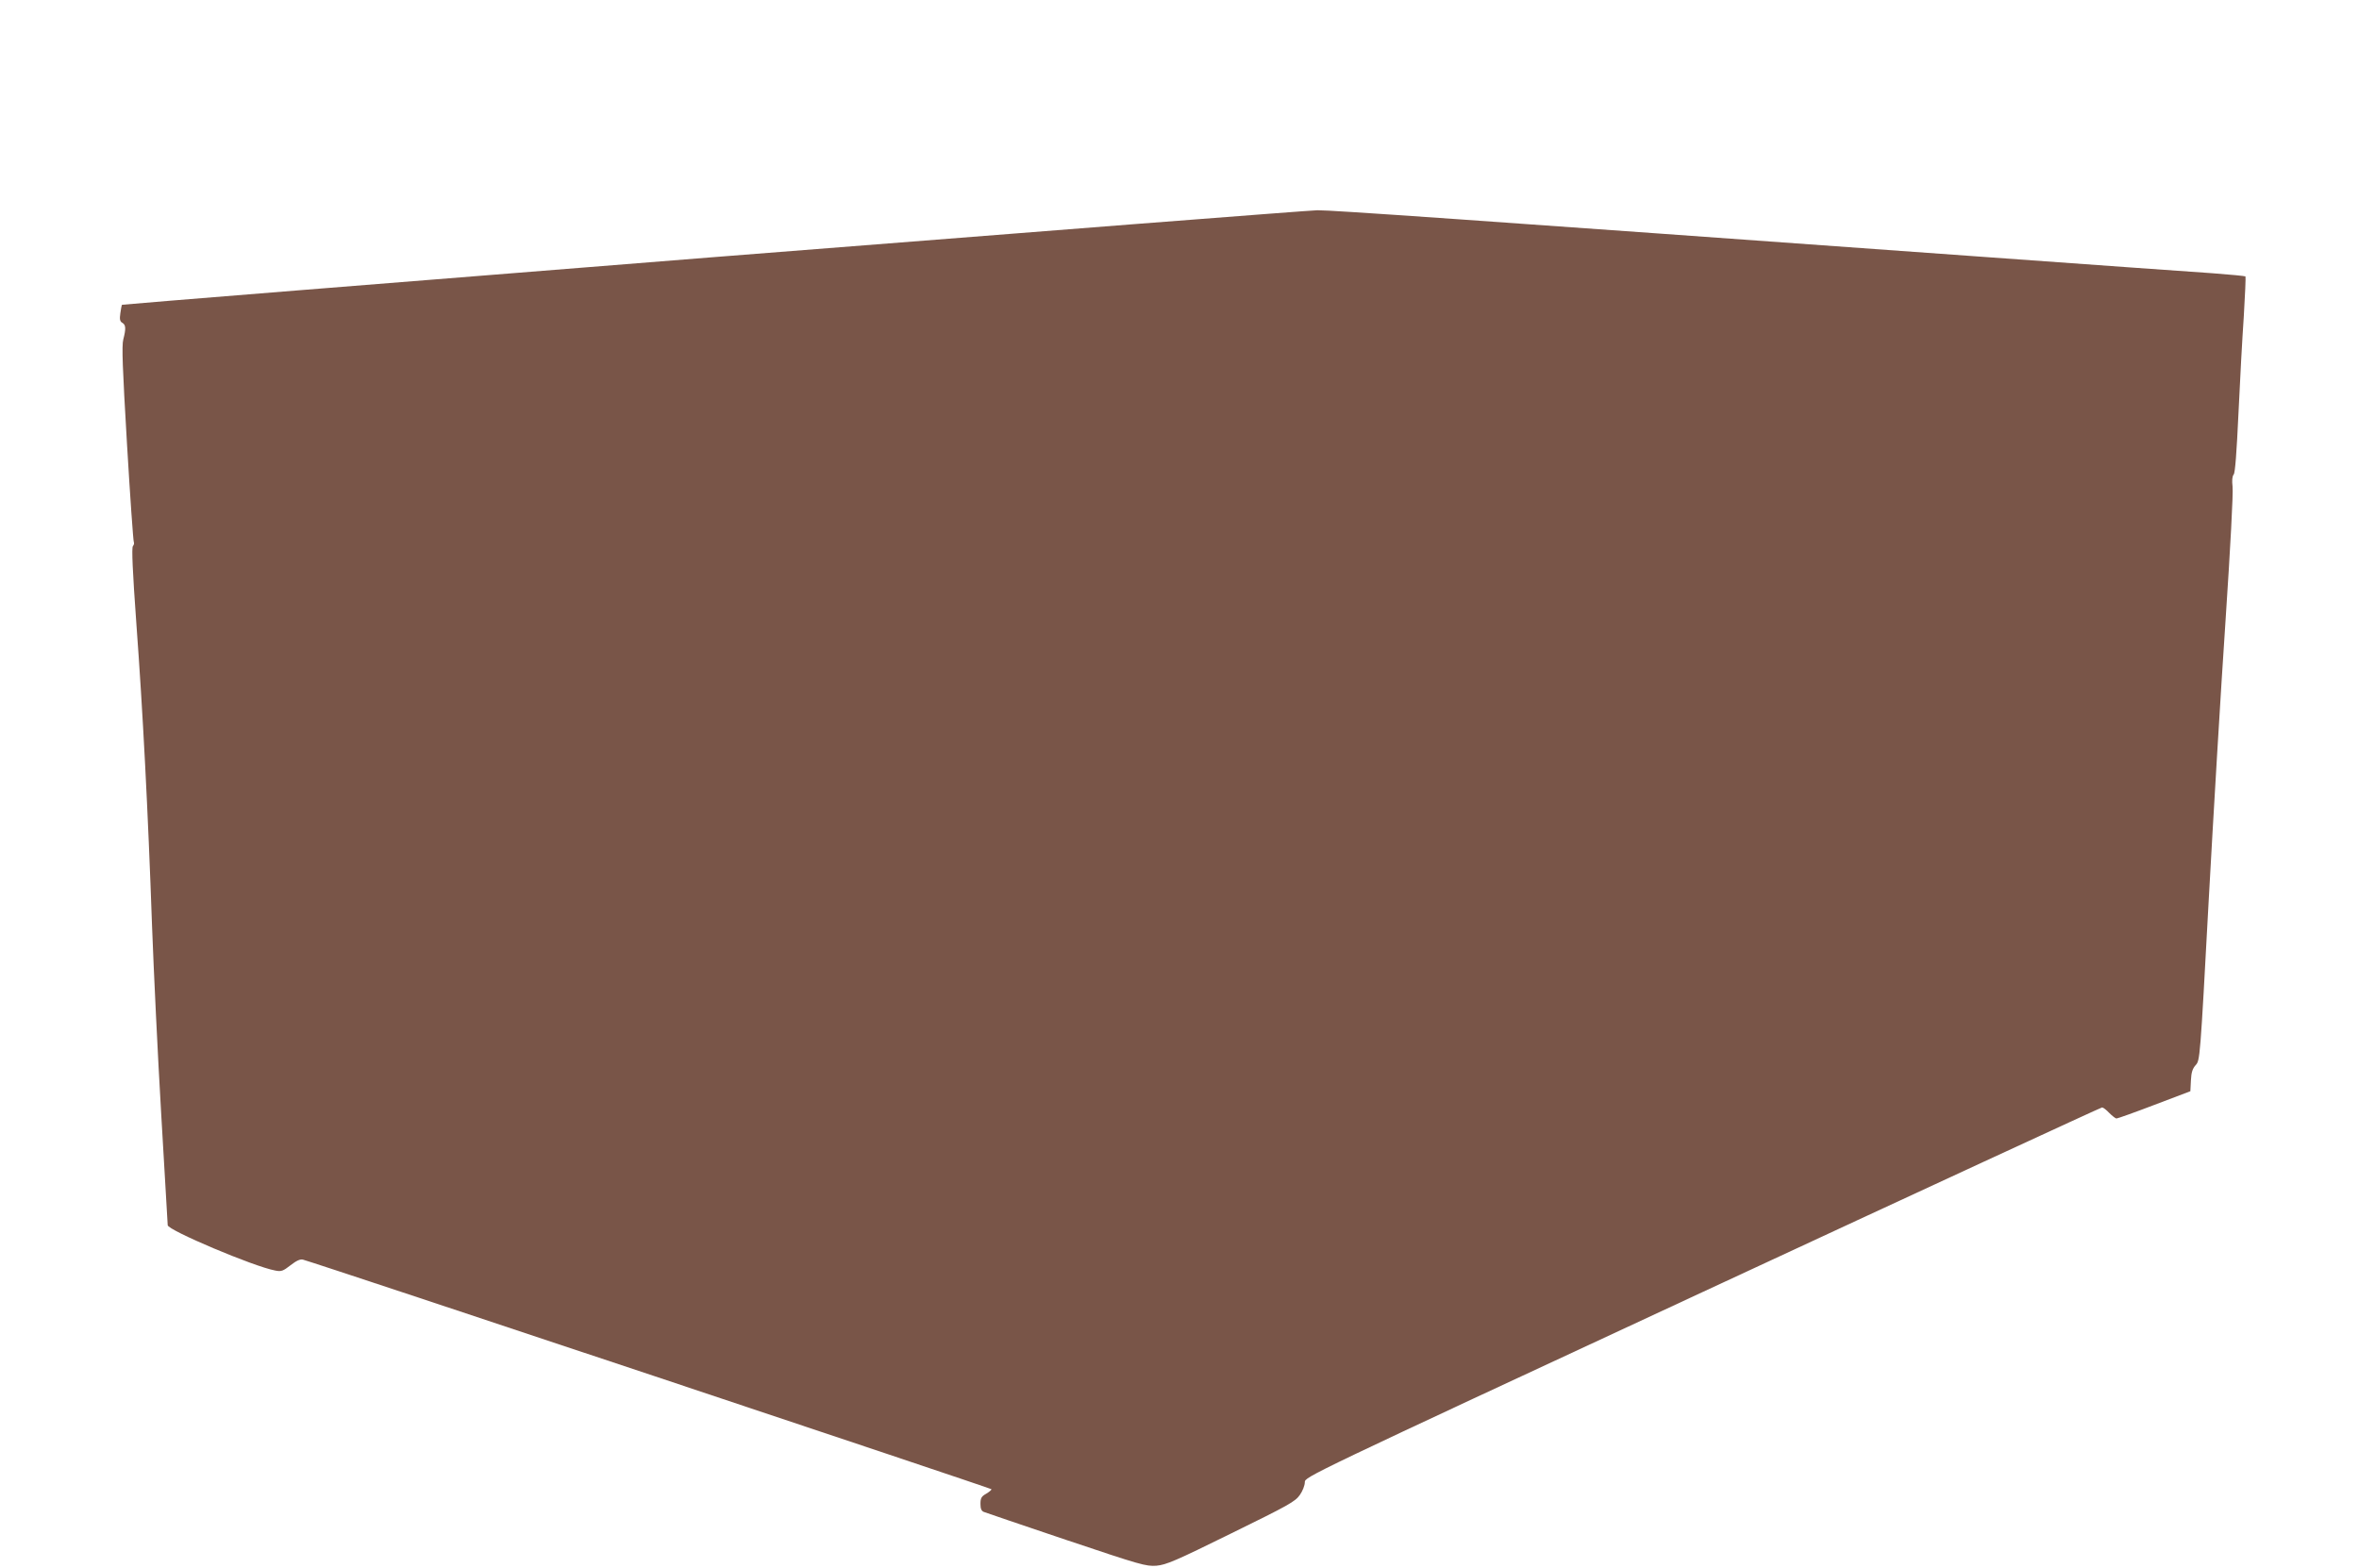 <?xml version="1.0" standalone="no"?>
<!DOCTYPE svg PUBLIC "-//W3C//DTD SVG 20010904//EN"
 "http://www.w3.org/TR/2001/REC-SVG-20010904/DTD/svg10.dtd">
<svg version="1.0" xmlns="http://www.w3.org/2000/svg"
 width="1280pt" height="851pt" viewBox="0 0 1280 851"
 preserveAspectRatio="xMidYMid meet">
<g transform="translate(0,851) scale(0.1,-0.1)"
fill="#795548" stroke="none">
<path d="M3866 7114 c-1760 -140 -3202 -256 -3204 -258 -2 -3 -6 -23 -9 -46
-5 -33 -2 -45 11 -52 19 -11 20 -32 5 -90 -9 -34 -4 -157 20 -566 17 -288 34
-528 37 -533 3 -6 1 -16 -5 -23 -7 -9 -2 -132 19 -422 35 -473 63 -1014 85
-1639 9 -242 31 -704 50 -1026 19 -322 35 -591 35 -598 0 -27 468 -225 583
-246 33 -7 43 -3 84 29 32 25 53 34 67 30 101 -28 3735 -1241 3736 -1246 0 -4
-13 -15 -30 -25 -25 -14 -30 -24 -30 -54 0 -26 5 -39 18 -44 9 -4 211 -72 447
-152 405 -136 433 -144 490 -140 53 5 101 25 405 175 312 153 348 173 373 209
15 21 27 52 27 69 0 29 1 30 2158 1032 1186 551 2162 1002 2168 1002 6 0 23
-13 39 -30 16 -16 34 -30 39 -30 6 0 99 33 206 74 l195 74 3 59 c2 44 9 64 26
83 23 25 24 31 70 885 26 473 67 1162 92 1530 26 390 42 692 38 723 -4 35 -2
57 6 67 8 9 16 118 26 332 8 175 21 412 29 528 7 115 11 212 9 215 -3 2 -82
10 -177 17 -95 6 -674 48 -1287 92 -2759 199 -3495 251 -3572 250 -46 -1
-1523 -116 -3282 -255z"/>
</g>
</svg>
